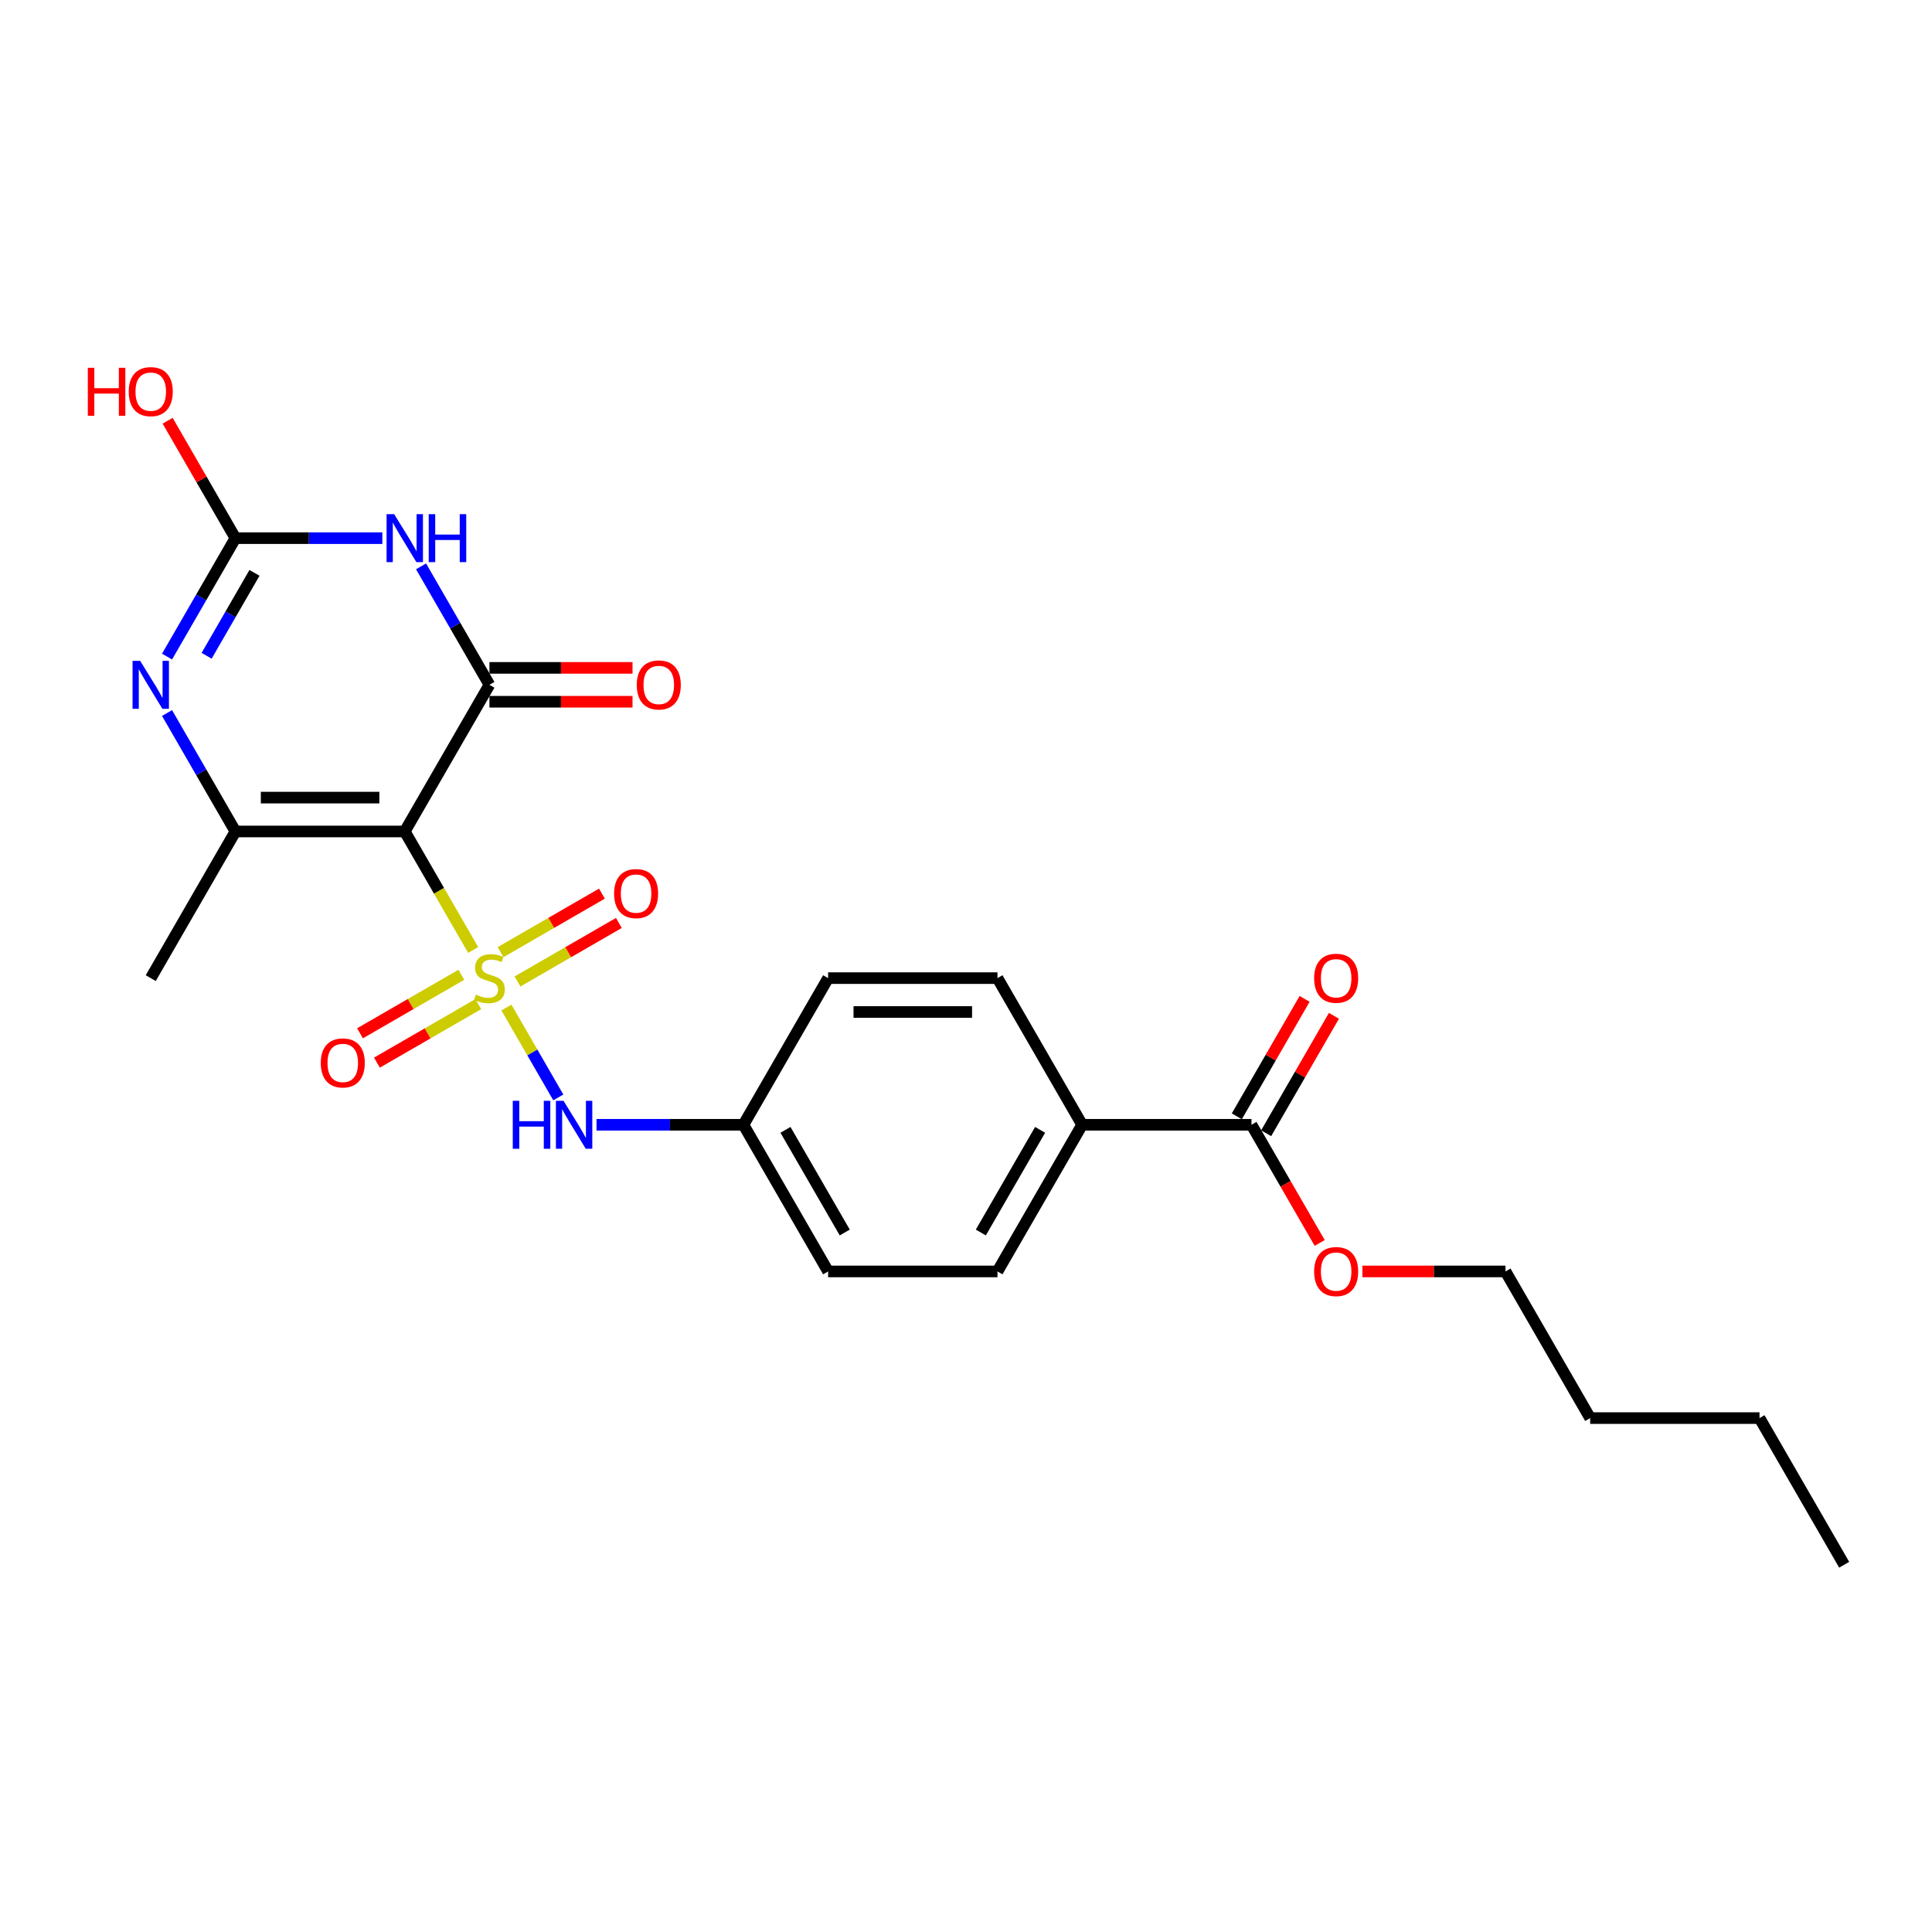 <?xml version='1.0' encoding='iso-8859-1'?>
<svg version='1.1' baseProfile='full'
              xmlns='http://www.w3.org/2000/svg'
                      xmlns:rdkit='http://www.rdkit.org/xml'
                      xmlns:xlink='http://www.w3.org/1999/xlink'
                  xml:space='preserve'
width='1000px' height='1000px' viewBox='0 0 1000 1000'>
<!-- END OF HEADER -->
<rect style='opacity:1.0;fill:#FFFFFF;stroke:none' width='1000' height='1000' x='0' y='0'> </rect>
<path class='bond-0' d='M 244.919,491.708 L 227.212,461.038' style='fill:none;fill-rule:evenodd;stroke:#CCCC00;stroke-width:6px;stroke-linecap:butt;stroke-linejoin:miter;stroke-opacity:1' />
<path class='bond-0' d='M 227.212,461.038 L 209.504,430.367' style='fill:none;fill-rule:evenodd;stroke:#000000;stroke-width:6px;stroke-linecap:butt;stroke-linejoin:miter;stroke-opacity:1' />
<path class='bond-6' d='M 262.125,521.51 L 275.552,544.766' style='fill:none;fill-rule:evenodd;stroke:#CCCC00;stroke-width:6px;stroke-linecap:butt;stroke-linejoin:miter;stroke-opacity:1' />
<path class='bond-6' d='M 275.552,544.766 L 288.979,568.022' style='fill:none;fill-rule:evenodd;stroke:#0000FF;stroke-width:6px;stroke-linecap:butt;stroke-linejoin:miter;stroke-opacity:1' />
<path class='bond-7' d='M 238.797,504.545 L 212.564,519.691' style='fill:none;fill-rule:evenodd;stroke:#CCCC00;stroke-width:6px;stroke-linecap:butt;stroke-linejoin:miter;stroke-opacity:1' />
<path class='bond-7' d='M 212.564,519.691 L 186.332,534.836' style='fill:none;fill-rule:evenodd;stroke:#FF0000;stroke-width:6px;stroke-linecap:butt;stroke-linejoin:miter;stroke-opacity:1' />
<path class='bond-7' d='M 247.562,519.727 L 221.33,534.872' style='fill:none;fill-rule:evenodd;stroke:#CCCC00;stroke-width:6px;stroke-linecap:butt;stroke-linejoin:miter;stroke-opacity:1' />
<path class='bond-7' d='M 221.33,534.872 L 195.097,550.018' style='fill:none;fill-rule:evenodd;stroke:#FF0000;stroke-width:6px;stroke-linecap:butt;stroke-linejoin:miter;stroke-opacity:1' />
<path class='bond-8' d='M 267.863,508.007 L 294.095,492.861' style='fill:none;fill-rule:evenodd;stroke:#CCCC00;stroke-width:6px;stroke-linecap:butt;stroke-linejoin:miter;stroke-opacity:1' />
<path class='bond-8' d='M 294.095,492.861 L 320.328,477.716' style='fill:none;fill-rule:evenodd;stroke:#FF0000;stroke-width:6px;stroke-linecap:butt;stroke-linejoin:miter;stroke-opacity:1' />
<path class='bond-8' d='M 259.097,492.825 L 285.33,477.679' style='fill:none;fill-rule:evenodd;stroke:#CCCC00;stroke-width:6px;stroke-linecap:butt;stroke-linejoin:miter;stroke-opacity:1' />
<path class='bond-8' d='M 285.33,477.679 L 311.563,462.534' style='fill:none;fill-rule:evenodd;stroke:#FF0000;stroke-width:6px;stroke-linecap:butt;stroke-linejoin:miter;stroke-opacity:1' />
<path class='bond-1' d='M 209.504,430.367 L 253.33,354.458' style='fill:none;fill-rule:evenodd;stroke:#000000;stroke-width:6px;stroke-linecap:butt;stroke-linejoin:miter;stroke-opacity:1' />
<path class='bond-3' d='M 209.504,430.367 L 121.852,430.367' style='fill:none;fill-rule:evenodd;stroke:#000000;stroke-width:6px;stroke-linecap:butt;stroke-linejoin:miter;stroke-opacity:1' />
<path class='bond-3' d='M 196.356,412.837 L 135,412.837' style='fill:none;fill-rule:evenodd;stroke:#000000;stroke-width:6px;stroke-linecap:butt;stroke-linejoin:miter;stroke-opacity:1' />
<path class='bond-2' d='M 253.33,354.458 L 235.632,323.805' style='fill:none;fill-rule:evenodd;stroke:#000000;stroke-width:6px;stroke-linecap:butt;stroke-linejoin:miter;stroke-opacity:1' />
<path class='bond-2' d='M 235.632,323.805 L 217.935,293.152' style='fill:none;fill-rule:evenodd;stroke:#0000FF;stroke-width:6px;stroke-linecap:butt;stroke-linejoin:miter;stroke-opacity:1' />
<path class='bond-10' d='M 253.33,363.223 L 290.363,363.223' style='fill:none;fill-rule:evenodd;stroke:#000000;stroke-width:6px;stroke-linecap:butt;stroke-linejoin:miter;stroke-opacity:1' />
<path class='bond-10' d='M 290.363,363.223 L 327.396,363.223' style='fill:none;fill-rule:evenodd;stroke:#FF0000;stroke-width:6px;stroke-linecap:butt;stroke-linejoin:miter;stroke-opacity:1' />
<path class='bond-10' d='M 253.33,345.693 L 290.363,345.693' style='fill:none;fill-rule:evenodd;stroke:#000000;stroke-width:6px;stroke-linecap:butt;stroke-linejoin:miter;stroke-opacity:1' />
<path class='bond-10' d='M 290.363,345.693 L 327.396,345.693' style='fill:none;fill-rule:evenodd;stroke:#FF0000;stroke-width:6px;stroke-linecap:butt;stroke-linejoin:miter;stroke-opacity:1' />
<path class='bond-26' d='M 197.899,278.549 L 159.875,278.549' style='fill:none;fill-rule:evenodd;stroke:#0000FF;stroke-width:6px;stroke-linecap:butt;stroke-linejoin:miter;stroke-opacity:1' />
<path class='bond-26' d='M 159.875,278.549 L 121.852,278.549' style='fill:none;fill-rule:evenodd;stroke:#000000;stroke-width:6px;stroke-linecap:butt;stroke-linejoin:miter;stroke-opacity:1' />
<path class='bond-4' d='M 121.852,430.367 L 104.154,399.714' style='fill:none;fill-rule:evenodd;stroke:#000000;stroke-width:6px;stroke-linecap:butt;stroke-linejoin:miter;stroke-opacity:1' />
<path class='bond-4' d='M 104.154,399.714 L 86.457,369.061' style='fill:none;fill-rule:evenodd;stroke:#0000FF;stroke-width:6px;stroke-linecap:butt;stroke-linejoin:miter;stroke-opacity:1' />
<path class='bond-17' d='M 121.852,430.367 L 78.026,506.276' style='fill:none;fill-rule:evenodd;stroke:#000000;stroke-width:6px;stroke-linecap:butt;stroke-linejoin:miter;stroke-opacity:1' />
<path class='bond-5' d='M 86.457,339.855 L 104.154,309.202' style='fill:none;fill-rule:evenodd;stroke:#0000FF;stroke-width:6px;stroke-linecap:butt;stroke-linejoin:miter;stroke-opacity:1' />
<path class='bond-5' d='M 104.154,309.202 L 121.852,278.549' style='fill:none;fill-rule:evenodd;stroke:#000000;stroke-width:6px;stroke-linecap:butt;stroke-linejoin:miter;stroke-opacity:1' />
<path class='bond-5' d='M 106.948,339.425 L 119.336,317.968' style='fill:none;fill-rule:evenodd;stroke:#0000FF;stroke-width:6px;stroke-linecap:butt;stroke-linejoin:miter;stroke-opacity:1' />
<path class='bond-5' d='M 119.336,317.968 L 131.724,296.511' style='fill:none;fill-rule:evenodd;stroke:#000000;stroke-width:6px;stroke-linecap:butt;stroke-linejoin:miter;stroke-opacity:1' />
<path class='bond-14' d='M 121.852,278.549 L 104.306,248.159' style='fill:none;fill-rule:evenodd;stroke:#000000;stroke-width:6px;stroke-linecap:butt;stroke-linejoin:miter;stroke-opacity:1' />
<path class='bond-14' d='M 104.306,248.159 L 86.761,217.769' style='fill:none;fill-rule:evenodd;stroke:#FF0000;stroke-width:6px;stroke-linecap:butt;stroke-linejoin:miter;stroke-opacity:1' />
<path class='bond-13' d='M 308.761,582.185 L 346.784,582.185' style='fill:none;fill-rule:evenodd;stroke:#0000FF;stroke-width:6px;stroke-linecap:butt;stroke-linejoin:miter;stroke-opacity:1' />
<path class='bond-13' d='M 346.784,582.185 L 384.808,582.185' style='fill:none;fill-rule:evenodd;stroke:#000000;stroke-width:6px;stroke-linecap:butt;stroke-linejoin:miter;stroke-opacity:1' />
<path class='bond-9' d='M 647.764,582.185 L 560.112,582.185' style='fill:none;fill-rule:evenodd;stroke:#000000;stroke-width:6px;stroke-linecap:butt;stroke-linejoin:miter;stroke-opacity:1' />
<path class='bond-12' d='M 655.355,586.567 L 672.9,556.177' style='fill:none;fill-rule:evenodd;stroke:#000000;stroke-width:6px;stroke-linecap:butt;stroke-linejoin:miter;stroke-opacity:1' />
<path class='bond-12' d='M 672.9,556.177 L 690.446,525.787' style='fill:none;fill-rule:evenodd;stroke:#FF0000;stroke-width:6px;stroke-linecap:butt;stroke-linejoin:miter;stroke-opacity:1' />
<path class='bond-12' d='M 640.173,577.802 L 657.718,547.412' style='fill:none;fill-rule:evenodd;stroke:#000000;stroke-width:6px;stroke-linecap:butt;stroke-linejoin:miter;stroke-opacity:1' />
<path class='bond-12' d='M 657.718,547.412 L 675.264,517.022' style='fill:none;fill-rule:evenodd;stroke:#FF0000;stroke-width:6px;stroke-linecap:butt;stroke-linejoin:miter;stroke-opacity:1' />
<path class='bond-18' d='M 647.764,582.185 L 665.421,612.768' style='fill:none;fill-rule:evenodd;stroke:#000000;stroke-width:6px;stroke-linecap:butt;stroke-linejoin:miter;stroke-opacity:1' />
<path class='bond-18' d='M 665.421,612.768 L 683.078,643.35' style='fill:none;fill-rule:evenodd;stroke:#FF0000;stroke-width:6px;stroke-linecap:butt;stroke-linejoin:miter;stroke-opacity:1' />
<path class='bond-11' d='M 560.112,582.185 L 516.286,658.094' style='fill:none;fill-rule:evenodd;stroke:#000000;stroke-width:6px;stroke-linecap:butt;stroke-linejoin:miter;stroke-opacity:1' />
<path class='bond-11' d='M 538.356,584.806 L 507.678,637.942' style='fill:none;fill-rule:evenodd;stroke:#000000;stroke-width:6px;stroke-linecap:butt;stroke-linejoin:miter;stroke-opacity:1' />
<path class='bond-25' d='M 560.112,582.185 L 516.286,506.276' style='fill:none;fill-rule:evenodd;stroke:#000000;stroke-width:6px;stroke-linecap:butt;stroke-linejoin:miter;stroke-opacity:1' />
<path class='bond-19' d='M 384.808,582.185 L 428.634,506.276' style='fill:none;fill-rule:evenodd;stroke:#000000;stroke-width:6px;stroke-linecap:butt;stroke-linejoin:miter;stroke-opacity:1' />
<path class='bond-20' d='M 384.808,582.185 L 428.634,658.094' style='fill:none;fill-rule:evenodd;stroke:#000000;stroke-width:6px;stroke-linecap:butt;stroke-linejoin:miter;stroke-opacity:1' />
<path class='bond-20' d='M 406.563,584.806 L 437.242,637.942' style='fill:none;fill-rule:evenodd;stroke:#000000;stroke-width:6px;stroke-linecap:butt;stroke-linejoin:miter;stroke-opacity:1' />
<path class='bond-15' d='M 516.286,506.276 L 428.634,506.276' style='fill:none;fill-rule:evenodd;stroke:#000000;stroke-width:6px;stroke-linecap:butt;stroke-linejoin:miter;stroke-opacity:1' />
<path class='bond-15' d='M 503.138,523.806 L 441.782,523.806' style='fill:none;fill-rule:evenodd;stroke:#000000;stroke-width:6px;stroke-linecap:butt;stroke-linejoin:miter;stroke-opacity:1' />
<path class='bond-16' d='M 516.286,658.094 L 428.634,658.094' style='fill:none;fill-rule:evenodd;stroke:#000000;stroke-width:6px;stroke-linecap:butt;stroke-linejoin:miter;stroke-opacity:1' />
<path class='bond-21' d='M 705.176,658.094 L 742.209,658.094' style='fill:none;fill-rule:evenodd;stroke:#FF0000;stroke-width:6px;stroke-linecap:butt;stroke-linejoin:miter;stroke-opacity:1' />
<path class='bond-21' d='M 742.209,658.094 L 779.242,658.094' style='fill:none;fill-rule:evenodd;stroke:#000000;stroke-width:6px;stroke-linecap:butt;stroke-linejoin:miter;stroke-opacity:1' />
<path class='bond-22' d='M 779.242,658.094 L 823.068,734.002' style='fill:none;fill-rule:evenodd;stroke:#000000;stroke-width:6px;stroke-linecap:butt;stroke-linejoin:miter;stroke-opacity:1' />
<path class='bond-23' d='M 823.068,734.002 L 910.719,734.002' style='fill:none;fill-rule:evenodd;stroke:#000000;stroke-width:6px;stroke-linecap:butt;stroke-linejoin:miter;stroke-opacity:1' />
<path class='bond-24' d='M 910.719,734.002 L 954.545,809.911' style='fill:none;fill-rule:evenodd;stroke:#000000;stroke-width:6px;stroke-linecap:butt;stroke-linejoin:miter;stroke-opacity:1' />
<path  class='atom-0' d='M 246.318 514.796
Q 246.598 514.901, 247.755 515.392
Q 248.912 515.883, 250.174 516.198
Q 251.472 516.479, 252.734 516.479
Q 255.083 516.479, 256.45 515.357
Q 257.818 514.2, 257.818 512.201
Q 257.818 510.834, 257.116 509.992
Q 256.45 509.151, 255.398 508.695
Q 254.347 508.239, 252.594 507.713
Q 250.385 507.047, 249.052 506.416
Q 247.755 505.785, 246.809 504.453
Q 245.897 503.12, 245.897 500.877
Q 245.897 497.756, 248.001 495.828
Q 250.139 493.899, 254.347 493.899
Q 257.222 493.899, 260.482 495.267
L 259.676 497.966
Q 256.696 496.739, 254.452 496.739
Q 252.033 496.739, 250.7 497.756
Q 249.368 498.738, 249.403 500.456
Q 249.403 501.788, 250.069 502.594
Q 250.77 503.401, 251.752 503.857
Q 252.769 504.312, 254.452 504.838
Q 256.696 505.54, 258.028 506.241
Q 259.36 506.942, 260.307 508.38
Q 261.289 509.782, 261.289 512.201
Q 261.289 515.637, 258.975 517.495
Q 256.696 519.318, 252.874 519.318
Q 250.665 519.318, 248.982 518.828
Q 247.335 518.372, 245.371 517.565
L 246.318 514.796
' fill='#CCCC00'/>
<path  class='atom-3' d='M 204.017 266.138
L 212.151 279.286
Q 212.957 280.583, 214.255 282.932
Q 215.552 285.281, 215.622 285.421
L 215.622 266.138
L 218.918 266.138
L 218.918 290.961
L 215.517 290.961
L 206.787 276.586
Q 205.77 274.903, 204.683 272.975
Q 203.631 271.046, 203.316 270.45
L 203.316 290.961
L 200.09 290.961
L 200.09 266.138
L 204.017 266.138
' fill='#0000FF'/>
<path  class='atom-3' d='M 221.898 266.138
L 225.264 266.138
L 225.264 276.691
L 237.956 276.691
L 237.956 266.138
L 241.322 266.138
L 241.322 290.961
L 237.956 290.961
L 237.956 279.496
L 225.264 279.496
L 225.264 290.961
L 221.898 290.961
L 221.898 266.138
' fill='#0000FF'/>
<path  class='atom-5' d='M 72.539 342.047
L 80.673 355.195
Q 81.48 356.492, 82.777 358.841
Q 84.074 361.19, 84.144 361.33
L 84.144 342.047
L 87.44 342.047
L 87.44 366.87
L 84.039 366.87
L 75.309 352.495
Q 74.292 350.812, 73.205 348.884
Q 72.153 346.955, 71.838 346.359
L 71.838 366.87
L 68.612 366.87
L 68.612 342.047
L 72.539 342.047
' fill='#0000FF'/>
<path  class='atom-7' d='M 265.408 569.773
L 268.774 569.773
L 268.774 580.326
L 281.466 580.326
L 281.466 569.773
L 284.832 569.773
L 284.832 594.596
L 281.466 594.596
L 281.466 583.131
L 268.774 583.131
L 268.774 594.596
L 265.408 594.596
L 265.408 569.773
' fill='#0000FF'/>
<path  class='atom-7' d='M 291.669 569.773
L 299.803 582.921
Q 300.609 584.218, 301.907 586.567
Q 303.204 588.916, 303.274 589.057
L 303.274 569.773
L 306.57 569.773
L 306.57 594.596
L 303.169 594.596
L 294.439 580.221
Q 293.422 578.538, 292.335 576.61
Q 291.283 574.682, 290.968 574.086
L 290.968 594.596
L 287.742 594.596
L 287.742 569.773
L 291.669 569.773
' fill='#0000FF'/>
<path  class='atom-8' d='M 166.026 550.172
Q 166.026 544.212, 168.971 540.881
Q 171.917 537.55, 177.421 537.55
Q 182.926 537.55, 185.871 540.881
Q 188.816 544.212, 188.816 550.172
Q 188.816 556.202, 185.836 559.638
Q 182.856 563.039, 177.421 563.039
Q 171.952 563.039, 168.971 559.638
Q 166.026 556.237, 166.026 550.172
M 177.421 560.234
Q 181.208 560.234, 183.241 557.71
Q 185.31 555.151, 185.31 550.172
Q 185.31 545.299, 183.241 542.844
Q 181.208 540.355, 177.421 540.355
Q 173.635 540.355, 171.566 542.809
Q 169.532 545.263, 169.532 550.172
Q 169.532 555.186, 171.566 557.71
Q 173.635 560.234, 177.421 560.234
' fill='#FF0000'/>
<path  class='atom-9' d='M 317.844 462.52
Q 317.844 456.56, 320.789 453.229
Q 323.734 449.898, 329.239 449.898
Q 334.743 449.898, 337.688 453.229
Q 340.633 456.56, 340.633 462.52
Q 340.633 468.55, 337.653 471.986
Q 334.673 475.387, 329.239 475.387
Q 323.769 475.387, 320.789 471.986
Q 317.844 468.586, 317.844 462.52
M 329.239 472.582
Q 333.025 472.582, 335.059 470.058
Q 337.127 467.499, 337.127 462.52
Q 337.127 457.647, 335.059 455.192
Q 333.025 452.703, 329.239 452.703
Q 325.452 452.703, 323.384 455.157
Q 321.35 457.612, 321.35 462.52
Q 321.35 467.534, 323.384 470.058
Q 325.452 472.582, 329.239 472.582
' fill='#FF0000'/>
<path  class='atom-11' d='M 329.587 354.528
Q 329.587 348.568, 332.532 345.237
Q 335.477 341.906, 340.982 341.906
Q 346.486 341.906, 349.431 345.237
Q 352.377 348.568, 352.377 354.528
Q 352.377 360.559, 349.396 363.995
Q 346.416 367.396, 340.982 367.396
Q 335.512 367.396, 332.532 363.995
Q 329.587 360.594, 329.587 354.528
M 340.982 364.591
Q 344.768 364.591, 346.802 362.066
Q 348.871 359.507, 348.871 354.528
Q 348.871 349.655, 346.802 347.201
Q 344.768 344.711, 340.982 344.711
Q 337.195 344.711, 335.127 347.166
Q 333.093 349.62, 333.093 354.528
Q 333.093 359.542, 335.127 362.066
Q 337.195 364.591, 340.982 364.591
' fill='#FF0000'/>
<path  class='atom-13' d='M 680.195 506.346
Q 680.195 500.386, 683.14 497.055
Q 686.085 493.724, 691.59 493.724
Q 697.094 493.724, 700.039 497.055
Q 702.984 500.386, 702.984 506.346
Q 702.984 512.376, 700.004 515.812
Q 697.024 519.213, 691.59 519.213
Q 686.12 519.213, 683.14 515.812
Q 680.195 512.412, 680.195 506.346
M 691.59 516.408
Q 695.376 516.408, 697.41 513.884
Q 699.478 511.325, 699.478 506.346
Q 699.478 501.473, 697.41 499.018
Q 695.376 496.529, 691.59 496.529
Q 687.803 496.529, 685.734 498.983
Q 683.701 501.437, 683.701 506.346
Q 683.701 511.36, 685.734 513.884
Q 687.803 516.408, 691.59 516.408
' fill='#FF0000'/>
<path  class='atom-15' d='M 45.455 190.369
L 48.82 190.369
L 48.82 200.923
L 61.512 200.923
L 61.512 190.369
L 64.878 190.369
L 64.878 215.192
L 61.512 215.192
L 61.512 203.728
L 48.82 203.728
L 48.82 215.192
L 45.455 215.192
L 45.455 190.369
' fill='#FF0000'/>
<path  class='atom-15' d='M 66.631 202.711
Q 66.631 196.75, 69.576 193.42
Q 72.522 190.089, 78.026 190.089
Q 83.531 190.089, 86.476 193.42
Q 89.421 196.75, 89.421 202.711
Q 89.421 208.741, 86.441 212.177
Q 83.46 215.578, 78.026 215.578
Q 72.556 215.578, 69.576 212.177
Q 66.631 208.776, 66.631 202.711
M 78.026 212.773
Q 81.813 212.773, 83.846 210.249
Q 85.915 207.689, 85.915 202.711
Q 85.915 197.837, 83.846 195.383
Q 81.813 192.894, 78.026 192.894
Q 74.239 192.894, 72.171 195.348
Q 70.137 197.802, 70.137 202.711
Q 70.137 207.724, 72.171 210.249
Q 74.239 212.773, 78.026 212.773
' fill='#FF0000'/>
<path  class='atom-19' d='M 680.195 658.164
Q 680.195 652.203, 683.14 648.873
Q 686.085 645.542, 691.59 645.542
Q 697.094 645.542, 700.039 648.873
Q 702.984 652.203, 702.984 658.164
Q 702.984 664.194, 700.004 667.63
Q 697.024 671.031, 691.59 671.031
Q 686.12 671.031, 683.14 667.63
Q 680.195 664.229, 680.195 658.164
M 691.59 668.226
Q 695.376 668.226, 697.41 665.702
Q 699.478 663.142, 699.478 658.164
Q 699.478 653.29, 697.41 650.836
Q 695.376 648.347, 691.59 648.347
Q 687.803 648.347, 685.734 650.801
Q 683.701 653.255, 683.701 658.164
Q 683.701 663.177, 685.734 665.702
Q 687.803 668.226, 691.59 668.226
' fill='#FF0000'/>
</svg>
